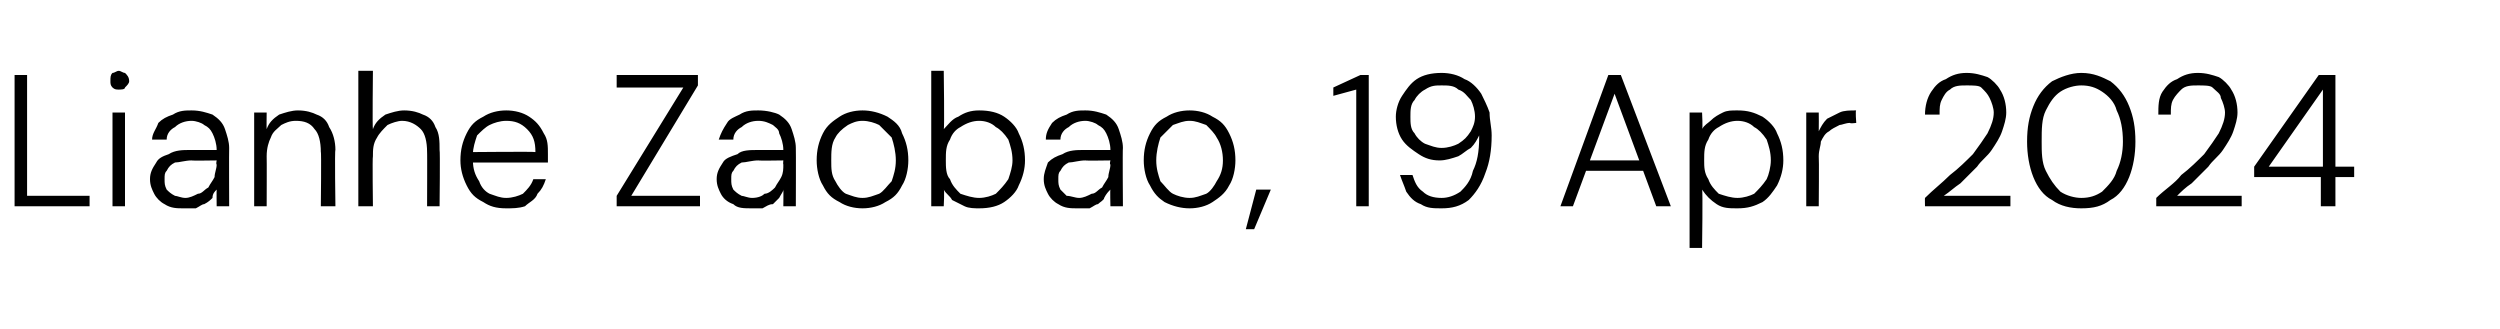 <?xml version="1.0" standalone="no"?><!DOCTYPE svg PUBLIC "-//W3C//DTD SVG 1.1//EN" "http://www.w3.org/Graphics/SVG/1.1/DTD/svg11.dtd"><svg xmlns="http://www.w3.org/2000/svg" version="1.1" width="120px" height="15.8px" viewBox="0 -3 120 15.8" style="top:-3px">  <desc>Lianhe Zaobao, 19 Apr 2024</desc>  <defs/>  <g id="Polygon75396">    <path d="M 0.7 6.9 L 0.7 0.6 L 1.3 0.6 L 1.3 6.4 L 4.3 6.4 L 4.3 6.9 L 0.7 6.9 Z M 5.4 6.9 L 5.4 2.4 L 6 2.4 L 6 6.9 L 5.4 6.9 Z M 5.7 1.3 C 5.6 1.3 5.5 1.3 5.4 1.2 C 5.3 1.1 5.3 1 5.3 0.9 C 5.3 0.7 5.3 0.6 5.4 0.5 C 5.5 0.5 5.6 0.4 5.7 0.4 C 5.8 0.4 5.9 0.5 6 0.5 C 6.1 0.6 6.2 0.7 6.2 0.9 C 6.2 1 6.1 1.1 6 1.2 C 6 1.3 5.8 1.3 5.7 1.3 Z M 8.8 7 C 8.5 7 8.2 7 7.9 6.8 C 7.7 6.7 7.5 6.5 7.4 6.3 C 7.3 6.1 7.2 5.9 7.2 5.6 C 7.2 5.3 7.3 5.1 7.5 4.8 C 7.6 4.6 7.8 4.5 8.1 4.4 C 8.4 4.2 8.8 4.2 9.1 4.2 C 9.1 4.2 10.4 4.2 10.4 4.2 C 10.4 3.9 10.3 3.6 10.2 3.4 C 10.1 3.2 10 3.1 9.8 3 C 9.7 2.9 9.4 2.8 9.2 2.8 C 8.9 2.8 8.6 2.9 8.4 3.1 C 8.2 3.2 8 3.4 8 3.7 C 8 3.7 7.3 3.7 7.3 3.7 C 7.3 3.4 7.5 3.2 7.6 2.9 C 7.8 2.7 8 2.6 8.3 2.5 C 8.6 2.3 8.9 2.3 9.2 2.3 C 9.6 2.3 9.9 2.4 10.2 2.5 C 10.5 2.7 10.7 2.9 10.8 3.2 C 10.9 3.5 11 3.8 11 4.1 C 10.99 4.13 11 6.9 11 6.9 L 10.4 6.9 C 10.4 6.9 10.39 6.1 10.4 6.1 C 10.3 6.2 10.2 6.3 10.2 6.5 C 10.1 6.6 10 6.7 9.8 6.8 C 9.7 6.8 9.6 6.9 9.4 7 C 9.2 7 9.1 7 8.8 7 Z M 8.9 6.5 C 9.1 6.5 9.3 6.4 9.5 6.3 C 9.7 6.3 9.8 6.1 10 6 C 10.1 5.8 10.2 5.7 10.3 5.5 C 10.3 5.3 10.4 5.1 10.4 4.9 C 10.36 4.88 10.4 4.7 10.4 4.7 C 10.4 4.7 9.18 4.72 9.2 4.7 C 8.9 4.7 8.6 4.8 8.4 4.8 C 8.2 4.9 8.1 5 8 5.2 C 7.9 5.3 7.9 5.4 7.9 5.6 C 7.9 5.8 7.9 5.9 8 6.1 C 8.1 6.2 8.2 6.3 8.4 6.4 C 8.5 6.4 8.7 6.5 8.9 6.5 Z M 12.2 6.9 L 12.2 2.4 L 12.8 2.4 C 12.8 2.4 12.79 3.2 12.8 3.2 C 12.9 2.9 13.1 2.7 13.4 2.5 C 13.7 2.4 14 2.3 14.3 2.3 C 14.7 2.3 15 2.4 15.2 2.5 C 15.5 2.6 15.7 2.8 15.8 3.1 C 16 3.4 16.1 3.8 16.1 4.2 C 16.06 4.18 16.1 6.9 16.1 6.9 L 15.4 6.9 C 15.4 6.9 15.43 4.25 15.4 4.3 C 15.4 3.8 15.3 3.4 15.1 3.2 C 14.9 2.9 14.6 2.8 14.2 2.8 C 13.9 2.8 13.7 2.9 13.5 3 C 13.3 3.2 13.1 3.3 13 3.6 C 12.9 3.8 12.8 4.1 12.8 4.5 C 12.81 4.5 12.8 6.9 12.8 6.9 L 12.2 6.9 Z M 17.2 6.9 L 17.2 0.4 L 17.9 0.4 C 17.9 0.4 17.87 3.2 17.9 3.2 C 18 2.9 18.2 2.7 18.5 2.5 C 18.8 2.4 19.1 2.3 19.4 2.3 C 19.8 2.3 20.1 2.4 20.3 2.5 C 20.6 2.6 20.8 2.8 20.9 3.1 C 21.1 3.4 21.1 3.8 21.1 4.2 C 21.13 4.2 21.1 6.9 21.1 6.9 L 20.5 6.9 C 20.5 6.9 20.51 4.27 20.5 4.3 C 20.5 3.8 20.4 3.4 20.2 3.2 C 20 3 19.7 2.8 19.3 2.8 C 19.1 2.8 18.8 2.9 18.6 3 C 18.4 3.2 18.2 3.4 18.1 3.6 C 17.9 3.9 17.9 4.2 17.9 4.5 C 17.87 4.52 17.9 6.9 17.9 6.9 L 17.2 6.9 Z M 24.3 7 C 23.8 7 23.5 6.9 23.2 6.7 C 22.8 6.5 22.6 6.3 22.4 5.9 C 22.2 5.5 22.1 5.1 22.1 4.7 C 22.1 4.2 22.2 3.8 22.4 3.4 C 22.6 3 22.8 2.8 23.2 2.6 C 23.5 2.4 23.9 2.3 24.3 2.3 C 24.7 2.3 25.1 2.4 25.4 2.6 C 25.7 2.8 25.9 3 26.1 3.4 C 26.3 3.7 26.3 4 26.3 4.4 C 26.3 4.5 26.3 4.5 26.3 4.6 C 26.3 4.6 26.3 4.7 26.3 4.8 C 26.32 4.8 22.6 4.8 22.6 4.8 L 22.6 4.3 C 22.6 4.3 25.72 4.27 25.7 4.3 C 25.7 3.8 25.6 3.5 25.3 3.2 C 25 2.9 24.7 2.8 24.3 2.8 C 24 2.8 23.7 2.9 23.5 3 C 23.3 3.1 23.1 3.3 22.9 3.5 C 22.8 3.8 22.7 4.1 22.7 4.4 C 22.7 4.4 22.7 4.7 22.7 4.7 C 22.7 5.1 22.8 5.4 23 5.7 C 23.1 6 23.3 6.2 23.5 6.3 C 23.8 6.4 24 6.5 24.3 6.5 C 24.6 6.5 24.9 6.4 25.1 6.3 C 25.3 6.1 25.5 5.9 25.6 5.6 C 25.6 5.6 26.2 5.6 26.2 5.6 C 26.1 5.9 26 6.1 25.8 6.3 C 25.7 6.6 25.4 6.7 25.2 6.9 C 24.9 7 24.6 7 24.3 7 Z M 29.6 6.9 L 29.6 6.4 L 32.8 1.2 L 29.6 1.2 L 29.6 0.6 L 33.5 0.6 L 33.5 1.1 L 30.3 6.4 L 33.6 6.4 L 33.6 6.9 L 29.6 6.9 Z M 36.1 7 C 35.7 7 35.4 7 35.2 6.8 C 34.9 6.7 34.7 6.5 34.6 6.3 C 34.5 6.1 34.4 5.9 34.4 5.6 C 34.4 5.3 34.5 5.1 34.7 4.8 C 34.8 4.6 35.1 4.5 35.4 4.4 C 35.6 4.2 36 4.2 36.4 4.2 C 36.4 4.2 37.6 4.2 37.6 4.2 C 37.6 3.9 37.5 3.6 37.4 3.4 C 37.4 3.2 37.2 3.1 37.1 3 C 36.9 2.9 36.7 2.8 36.4 2.8 C 36.1 2.8 35.8 2.9 35.6 3.1 C 35.4 3.2 35.2 3.4 35.2 3.7 C 35.2 3.7 34.5 3.7 34.5 3.7 C 34.6 3.4 34.7 3.2 34.9 2.9 C 35 2.7 35.3 2.6 35.5 2.5 C 35.8 2.3 36.1 2.3 36.4 2.3 C 36.8 2.3 37.2 2.4 37.4 2.5 C 37.7 2.7 37.9 2.9 38 3.2 C 38.1 3.5 38.2 3.8 38.2 4.1 C 38.21 4.13 38.2 6.9 38.2 6.9 L 37.6 6.9 C 37.6 6.9 37.61 6.1 37.6 6.1 C 37.6 6.2 37.5 6.3 37.4 6.5 C 37.3 6.6 37.2 6.7 37.1 6.8 C 36.9 6.8 36.8 6.9 36.6 7 C 36.5 7 36.3 7 36.1 7 Z M 36.1 6.5 C 36.4 6.5 36.6 6.4 36.7 6.3 C 36.9 6.3 37.1 6.1 37.2 6 C 37.3 5.8 37.4 5.7 37.5 5.5 C 37.6 5.3 37.6 5.1 37.6 4.9 C 37.58 4.88 37.6 4.7 37.6 4.7 C 37.6 4.7 36.4 4.72 36.4 4.7 C 36.1 4.7 35.8 4.8 35.6 4.8 C 35.4 4.9 35.3 5 35.2 5.2 C 35.1 5.3 35.1 5.4 35.1 5.6 C 35.1 5.8 35.1 5.9 35.2 6.1 C 35.3 6.2 35.4 6.3 35.6 6.4 C 35.7 6.4 35.9 6.5 36.1 6.5 Z M 41.4 7 C 41 7 40.6 6.9 40.3 6.7 C 39.9 6.5 39.7 6.3 39.5 5.9 C 39.3 5.6 39.2 5.1 39.2 4.7 C 39.2 4.2 39.3 3.8 39.5 3.4 C 39.7 3 40 2.8 40.3 2.6 C 40.6 2.4 41 2.3 41.4 2.3 C 41.8 2.3 42.2 2.4 42.6 2.6 C 42.9 2.8 43.2 3 43.3 3.4 C 43.5 3.8 43.6 4.2 43.6 4.7 C 43.6 5.1 43.5 5.6 43.3 5.9 C 43.1 6.3 42.9 6.5 42.5 6.7 C 42.2 6.9 41.8 7 41.4 7 Z M 41.4 6.5 C 41.7 6.5 41.9 6.4 42.2 6.3 C 42.4 6.2 42.6 5.9 42.8 5.7 C 42.9 5.4 43 5.1 43 4.7 C 43 4.3 42.9 3.9 42.8 3.6 C 42.6 3.4 42.4 3.2 42.2 3 C 42 2.9 41.7 2.8 41.4 2.8 C 41.1 2.8 40.9 2.9 40.7 3 C 40.4 3.2 40.2 3.4 40.1 3.6 C 39.9 3.9 39.9 4.3 39.9 4.7 C 39.9 5.1 39.9 5.4 40.1 5.7 C 40.2 5.9 40.4 6.2 40.6 6.3 C 40.9 6.4 41.1 6.5 41.4 6.5 Z M 47 7 C 46.8 7 46.5 7 46.3 6.9 C 46.1 6.8 45.9 6.7 45.7 6.6 C 45.6 6.4 45.4 6.3 45.3 6.1 C 45.34 6.1 45.3 6.9 45.3 6.9 L 44.7 6.9 L 44.7 0.4 L 45.3 0.4 C 45.3 0.4 45.34 3.21 45.3 3.2 C 45.5 3 45.7 2.7 46 2.6 C 46.3 2.4 46.6 2.3 47 2.3 C 47.5 2.3 47.9 2.4 48.2 2.6 C 48.5 2.8 48.8 3.1 48.9 3.4 C 49.1 3.8 49.2 4.2 49.2 4.7 C 49.2 5.1 49.1 5.5 48.9 5.9 C 48.8 6.2 48.5 6.5 48.2 6.7 C 47.9 6.9 47.5 7 47 7 Z M 47 6.5 C 47.3 6.5 47.6 6.4 47.8 6.3 C 48 6.1 48.2 5.9 48.4 5.6 C 48.5 5.3 48.6 5 48.6 4.7 C 48.6 4.3 48.5 4 48.4 3.7 C 48.2 3.4 48 3.2 47.8 3.1 C 47.6 2.9 47.3 2.8 47 2.8 C 46.7 2.8 46.4 2.9 46.1 3.1 C 45.9 3.2 45.7 3.4 45.6 3.7 C 45.4 4 45.4 4.3 45.4 4.7 C 45.4 5 45.4 5.4 45.6 5.6 C 45.7 5.9 45.9 6.1 46.1 6.3 C 46.4 6.4 46.7 6.5 47 6.5 Z M 51.7 7 C 51.4 7 51.1 7 50.8 6.8 C 50.6 6.7 50.4 6.5 50.3 6.3 C 50.2 6.1 50.1 5.9 50.1 5.6 C 50.1 5.3 50.2 5.1 50.3 4.8 C 50.5 4.6 50.7 4.5 51 4.4 C 51.3 4.2 51.7 4.2 52 4.2 C 52 4.2 53.3 4.2 53.3 4.2 C 53.3 3.9 53.2 3.6 53.1 3.4 C 53 3.2 52.9 3.1 52.7 3 C 52.6 2.9 52.3 2.8 52.1 2.8 C 51.8 2.8 51.5 2.9 51.3 3.1 C 51.1 3.2 50.9 3.4 50.9 3.7 C 50.9 3.7 50.2 3.7 50.2 3.7 C 50.2 3.4 50.3 3.2 50.5 2.9 C 50.7 2.7 50.9 2.6 51.2 2.5 C 51.5 2.3 51.8 2.3 52.1 2.3 C 52.5 2.3 52.8 2.4 53.1 2.5 C 53.4 2.7 53.6 2.9 53.7 3.2 C 53.8 3.5 53.9 3.8 53.9 4.1 C 53.88 4.13 53.9 6.9 53.9 6.9 L 53.3 6.9 C 53.3 6.9 53.28 6.1 53.3 6.1 C 53.2 6.2 53.1 6.3 53 6.5 C 53 6.6 52.8 6.7 52.7 6.8 C 52.6 6.8 52.5 6.9 52.3 7 C 52.1 7 52 7 51.7 7 Z M 51.8 6.5 C 52 6.5 52.2 6.4 52.4 6.3 C 52.6 6.3 52.7 6.1 52.9 6 C 53 5.8 53.1 5.7 53.2 5.5 C 53.2 5.3 53.3 5.1 53.3 4.9 C 53.25 4.88 53.3 4.7 53.3 4.7 C 53.3 4.7 52.07 4.72 52.1 4.7 C 51.8 4.7 51.5 4.8 51.3 4.8 C 51.1 4.9 51 5 50.9 5.2 C 50.8 5.3 50.8 5.4 50.8 5.6 C 50.8 5.8 50.8 5.9 50.9 6.1 C 51 6.2 51.1 6.3 51.2 6.4 C 51.4 6.4 51.6 6.5 51.8 6.5 Z M 57.1 7 C 56.7 7 56.3 6.9 55.9 6.7 C 55.6 6.5 55.4 6.3 55.2 5.9 C 55 5.6 54.9 5.1 54.9 4.7 C 54.9 4.2 55 3.8 55.2 3.4 C 55.4 3 55.6 2.8 56 2.6 C 56.3 2.4 56.7 2.3 57.1 2.3 C 57.5 2.3 57.9 2.4 58.2 2.6 C 58.6 2.8 58.8 3 59 3.4 C 59.2 3.8 59.3 4.2 59.3 4.7 C 59.3 5.1 59.2 5.6 59 5.9 C 58.8 6.3 58.5 6.5 58.2 6.7 C 57.9 6.9 57.5 7 57.1 7 Z M 57.1 6.5 C 57.4 6.5 57.6 6.4 57.9 6.3 C 58.1 6.2 58.3 5.9 58.4 5.7 C 58.6 5.4 58.7 5.1 58.7 4.7 C 58.7 4.3 58.6 3.9 58.4 3.6 C 58.3 3.4 58.1 3.2 57.9 3 C 57.6 2.9 57.4 2.8 57.1 2.8 C 56.8 2.8 56.6 2.9 56.3 3 C 56.1 3.2 55.9 3.4 55.7 3.6 C 55.6 3.9 55.5 4.3 55.5 4.7 C 55.5 5.1 55.6 5.4 55.7 5.7 C 55.9 5.9 56.1 6.2 56.3 6.3 C 56.5 6.4 56.8 6.5 57.1 6.5 Z M 59.8 8 L 60.3 6.1 L 61 6.1 L 60.2 8 L 59.8 8 Z M 65.1 6.9 L 65.1 1.3 L 64 1.6 L 64 1.2 L 65.3 0.6 L 65.7 0.6 L 65.7 6.9 L 65.1 6.9 Z M 69.2 7 C 68.8 7 68.5 7 68.2 6.8 C 67.9 6.7 67.7 6.5 67.5 6.2 C 67.4 5.9 67.3 5.7 67.2 5.4 C 67.2 5.4 67.8 5.4 67.8 5.4 C 67.9 5.7 68 6 68.3 6.2 C 68.5 6.4 68.8 6.5 69.2 6.5 C 69.5 6.5 69.8 6.4 70.1 6.2 C 70.3 6 70.6 5.7 70.7 5.2 C 70.9 4.8 71 4.3 71 3.6 C 71 3.6 71 3.6 71 3.6 C 71 3.6 71 3.5 71 3.5 C 70.9 3.7 70.8 3.9 70.6 4.1 C 70.4 4.2 70.2 4.4 70 4.5 C 69.7 4.6 69.4 4.7 69.1 4.7 C 68.7 4.7 68.4 4.6 68.1 4.4 C 67.8 4.2 67.5 4 67.3 3.7 C 67.1 3.4 67 3 67 2.6 C 67 2.3 67.1 1.9 67.3 1.6 C 67.5 1.3 67.7 1 68 0.8 C 68.3 0.6 68.7 0.5 69.2 0.5 C 69.6 0.5 70 0.6 70.3 0.8 C 70.6 0.9 70.9 1.2 71.1 1.5 C 71.2 1.7 71.4 2.1 71.5 2.4 C 71.5 2.8 71.6 3.1 71.6 3.5 C 71.6 4.2 71.5 4.8 71.3 5.3 C 71.1 5.9 70.8 6.3 70.5 6.6 C 70.1 6.9 69.7 7 69.2 7 Z M 69.2 4.1 C 69.5 4.1 69.8 4 70 3.9 C 70.3 3.7 70.4 3.6 70.6 3.3 C 70.7 3.1 70.8 2.9 70.8 2.6 C 70.8 2.3 70.7 2 70.6 1.8 C 70.4 1.6 70.3 1.4 70 1.3 C 69.8 1.1 69.5 1.1 69.2 1.1 C 68.9 1.1 68.7 1.1 68.4 1.3 C 68.2 1.4 68 1.6 67.9 1.8 C 67.7 2 67.7 2.3 67.7 2.6 C 67.7 2.9 67.7 3.2 67.9 3.4 C 68 3.6 68.2 3.8 68.4 3.9 C 68.7 4 68.9 4.1 69.2 4.1 Z M 74.9 6.9 L 77.2 0.6 L 77.8 0.6 L 80.2 6.9 L 79.5 6.9 L 77.5 1.5 L 75.5 6.9 L 74.9 6.9 Z M 75.9 5.2 L 76.1 4.7 L 78.9 4.7 L 79.1 5.2 L 75.9 5.2 Z M 81.1 8.9 L 81.1 2.4 L 81.7 2.4 C 81.7 2.4 81.74 3.21 81.7 3.2 C 81.8 3 82 2.9 82.1 2.8 C 82.3 2.6 82.5 2.5 82.7 2.4 C 82.9 2.3 83.1 2.3 83.4 2.3 C 83.9 2.3 84.2 2.4 84.6 2.6 C 84.9 2.8 85.2 3.1 85.3 3.4 C 85.5 3.8 85.6 4.2 85.6 4.7 C 85.6 5.1 85.5 5.5 85.3 5.9 C 85.1 6.2 84.9 6.5 84.6 6.7 C 84.2 6.9 83.9 7 83.4 7 C 83 7 82.7 7 82.4 6.8 C 82.1 6.6 81.9 6.4 81.7 6.1 C 81.74 6.09 81.7 8.9 81.7 8.9 L 81.1 8.9 Z M 83.4 6.5 C 83.7 6.5 84 6.4 84.2 6.3 C 84.4 6.1 84.6 5.9 84.8 5.6 C 84.9 5.4 85 5 85 4.7 C 85 4.3 84.9 4 84.8 3.7 C 84.6 3.4 84.4 3.2 84.2 3.1 C 84 2.9 83.7 2.8 83.4 2.8 C 83.1 2.8 82.8 2.9 82.5 3.1 C 82.3 3.2 82.1 3.4 82 3.7 C 81.8 4 81.8 4.3 81.8 4.7 C 81.8 5 81.8 5.3 82 5.6 C 82.1 5.9 82.3 6.1 82.5 6.3 C 82.8 6.4 83.1 6.5 83.4 6.5 Z M 86.7 6.9 L 86.7 2.4 L 87.3 2.4 C 87.3 2.4 87.31 3.26 87.3 3.3 C 87.4 3.1 87.5 2.9 87.7 2.7 C 87.9 2.6 88.1 2.5 88.3 2.4 C 88.5 2.3 88.8 2.3 89.1 2.3 C 89.05 2.28 89.1 2.9 89.1 2.9 C 89.1 2.9 88.81 2.94 88.8 2.9 C 88.6 2.9 88.4 3 88.3 3 C 88.1 3.1 87.9 3.2 87.8 3.3 C 87.6 3.4 87.5 3.6 87.4 3.8 C 87.4 4 87.3 4.2 87.3 4.5 C 87.32 4.52 87.3 6.9 87.3 6.9 L 86.7 6.9 Z M 92.4 6.9 C 92.4 6.9 92.39 6.49 92.4 6.5 C 92.8 6.1 93.2 5.8 93.6 5.4 C 94 5.1 94.4 4.7 94.7 4.4 C 95 4 95.2 3.7 95.4 3.4 C 95.6 3 95.7 2.7 95.7 2.4 C 95.7 2.2 95.6 1.9 95.5 1.7 C 95.4 1.5 95.3 1.4 95.1 1.2 C 95 1.1 94.7 1.1 94.4 1.1 C 94.1 1.1 93.8 1.1 93.6 1.3 C 93.4 1.4 93.3 1.6 93.2 1.8 C 93.1 2 93.1 2.2 93.1 2.5 C 93.1 2.5 92.4 2.5 92.4 2.5 C 92.4 2.1 92.5 1.7 92.7 1.4 C 92.9 1.1 93.1 0.9 93.4 0.8 C 93.7 0.6 94 0.5 94.4 0.5 C 94.8 0.5 95.1 0.6 95.4 0.7 C 95.6 0.8 95.9 1.1 96 1.3 C 96.2 1.6 96.3 2 96.3 2.4 C 96.3 2.7 96.2 3 96.1 3.3 C 96 3.6 95.8 3.9 95.6 4.2 C 95.4 4.5 95.1 4.7 94.9 5 C 94.6 5.3 94.4 5.5 94.1 5.8 C 93.8 6 93.6 6.2 93.3 6.4 C 93.35 6.4 96.5 6.4 96.5 6.4 L 96.5 6.9 L 92.4 6.9 Z M 99.9 7 C 99.4 7 98.9 6.9 98.5 6.6 C 98.1 6.4 97.8 6 97.6 5.5 C 97.4 5 97.3 4.4 97.3 3.8 C 97.3 3.1 97.4 2.6 97.6 2.1 C 97.8 1.6 98.1 1.2 98.5 0.9 C 98.9 0.7 99.4 0.5 99.9 0.5 C 100.5 0.5 100.9 0.7 101.3 0.9 C 101.7 1.2 102 1.6 102.2 2.1 C 102.4 2.6 102.5 3.1 102.5 3.8 C 102.5 4.4 102.4 5 102.2 5.5 C 102 6 101.7 6.4 101.3 6.6 C 100.9 6.9 100.5 7 99.9 7 Z M 99.9 6.5 C 100.3 6.5 100.6 6.4 100.9 6.2 C 101.2 5.9 101.5 5.6 101.6 5.2 C 101.8 4.8 101.9 4.3 101.9 3.8 C 101.9 3.2 101.8 2.7 101.6 2.3 C 101.5 1.9 101.2 1.6 100.9 1.4 C 100.6 1.2 100.3 1.1 99.9 1.1 C 99.6 1.1 99.2 1.2 98.9 1.4 C 98.6 1.6 98.4 1.9 98.2 2.3 C 98 2.7 98 3.2 98 3.8 C 98 4.3 98 4.8 98.2 5.2 C 98.4 5.6 98.6 5.9 98.9 6.2 C 99.2 6.4 99.6 6.5 99.9 6.5 Z M 103.5 6.9 C 103.5 6.9 103.5 6.49 103.5 6.5 C 103.9 6.1 104.4 5.8 104.7 5.4 C 105.1 5.1 105.5 4.7 105.8 4.4 C 106.1 4 106.3 3.7 106.5 3.4 C 106.7 3 106.8 2.7 106.8 2.4 C 106.8 2.2 106.7 1.9 106.6 1.7 C 106.6 1.5 106.4 1.4 106.2 1.2 C 106.1 1.1 105.8 1.1 105.5 1.1 C 105.2 1.1 104.9 1.1 104.7 1.3 C 104.6 1.4 104.4 1.6 104.3 1.8 C 104.2 2 104.2 2.2 104.2 2.5 C 104.2 2.5 103.6 2.5 103.6 2.5 C 103.6 2.1 103.6 1.7 103.8 1.4 C 104 1.1 104.2 0.9 104.5 0.8 C 104.8 0.6 105.1 0.5 105.5 0.5 C 105.9 0.5 106.2 0.6 106.5 0.7 C 106.7 0.8 107 1.1 107.1 1.3 C 107.3 1.6 107.4 2 107.4 2.4 C 107.4 2.7 107.3 3 107.2 3.3 C 107.1 3.6 106.9 3.9 106.7 4.2 C 106.5 4.5 106.2 4.7 106 5 C 105.7 5.3 105.5 5.5 105.2 5.8 C 104.9 6 104.7 6.2 104.5 6.4 C 104.45 6.4 107.6 6.4 107.6 6.4 L 107.6 6.9 L 103.5 6.9 Z M 111.4 6.9 L 111.4 5.5 L 108.2 5.5 L 108.2 5 L 111.3 0.6 L 112.1 0.6 L 112.1 5 L 113 5 L 113 5.5 L 112.1 5.5 L 112.1 6.9 L 111.4 6.9 Z M 108.9 5 L 111.5 5 L 111.5 1.3 L 108.9 5 Z " stroke="none" fill="#000"/>  </g></svg>